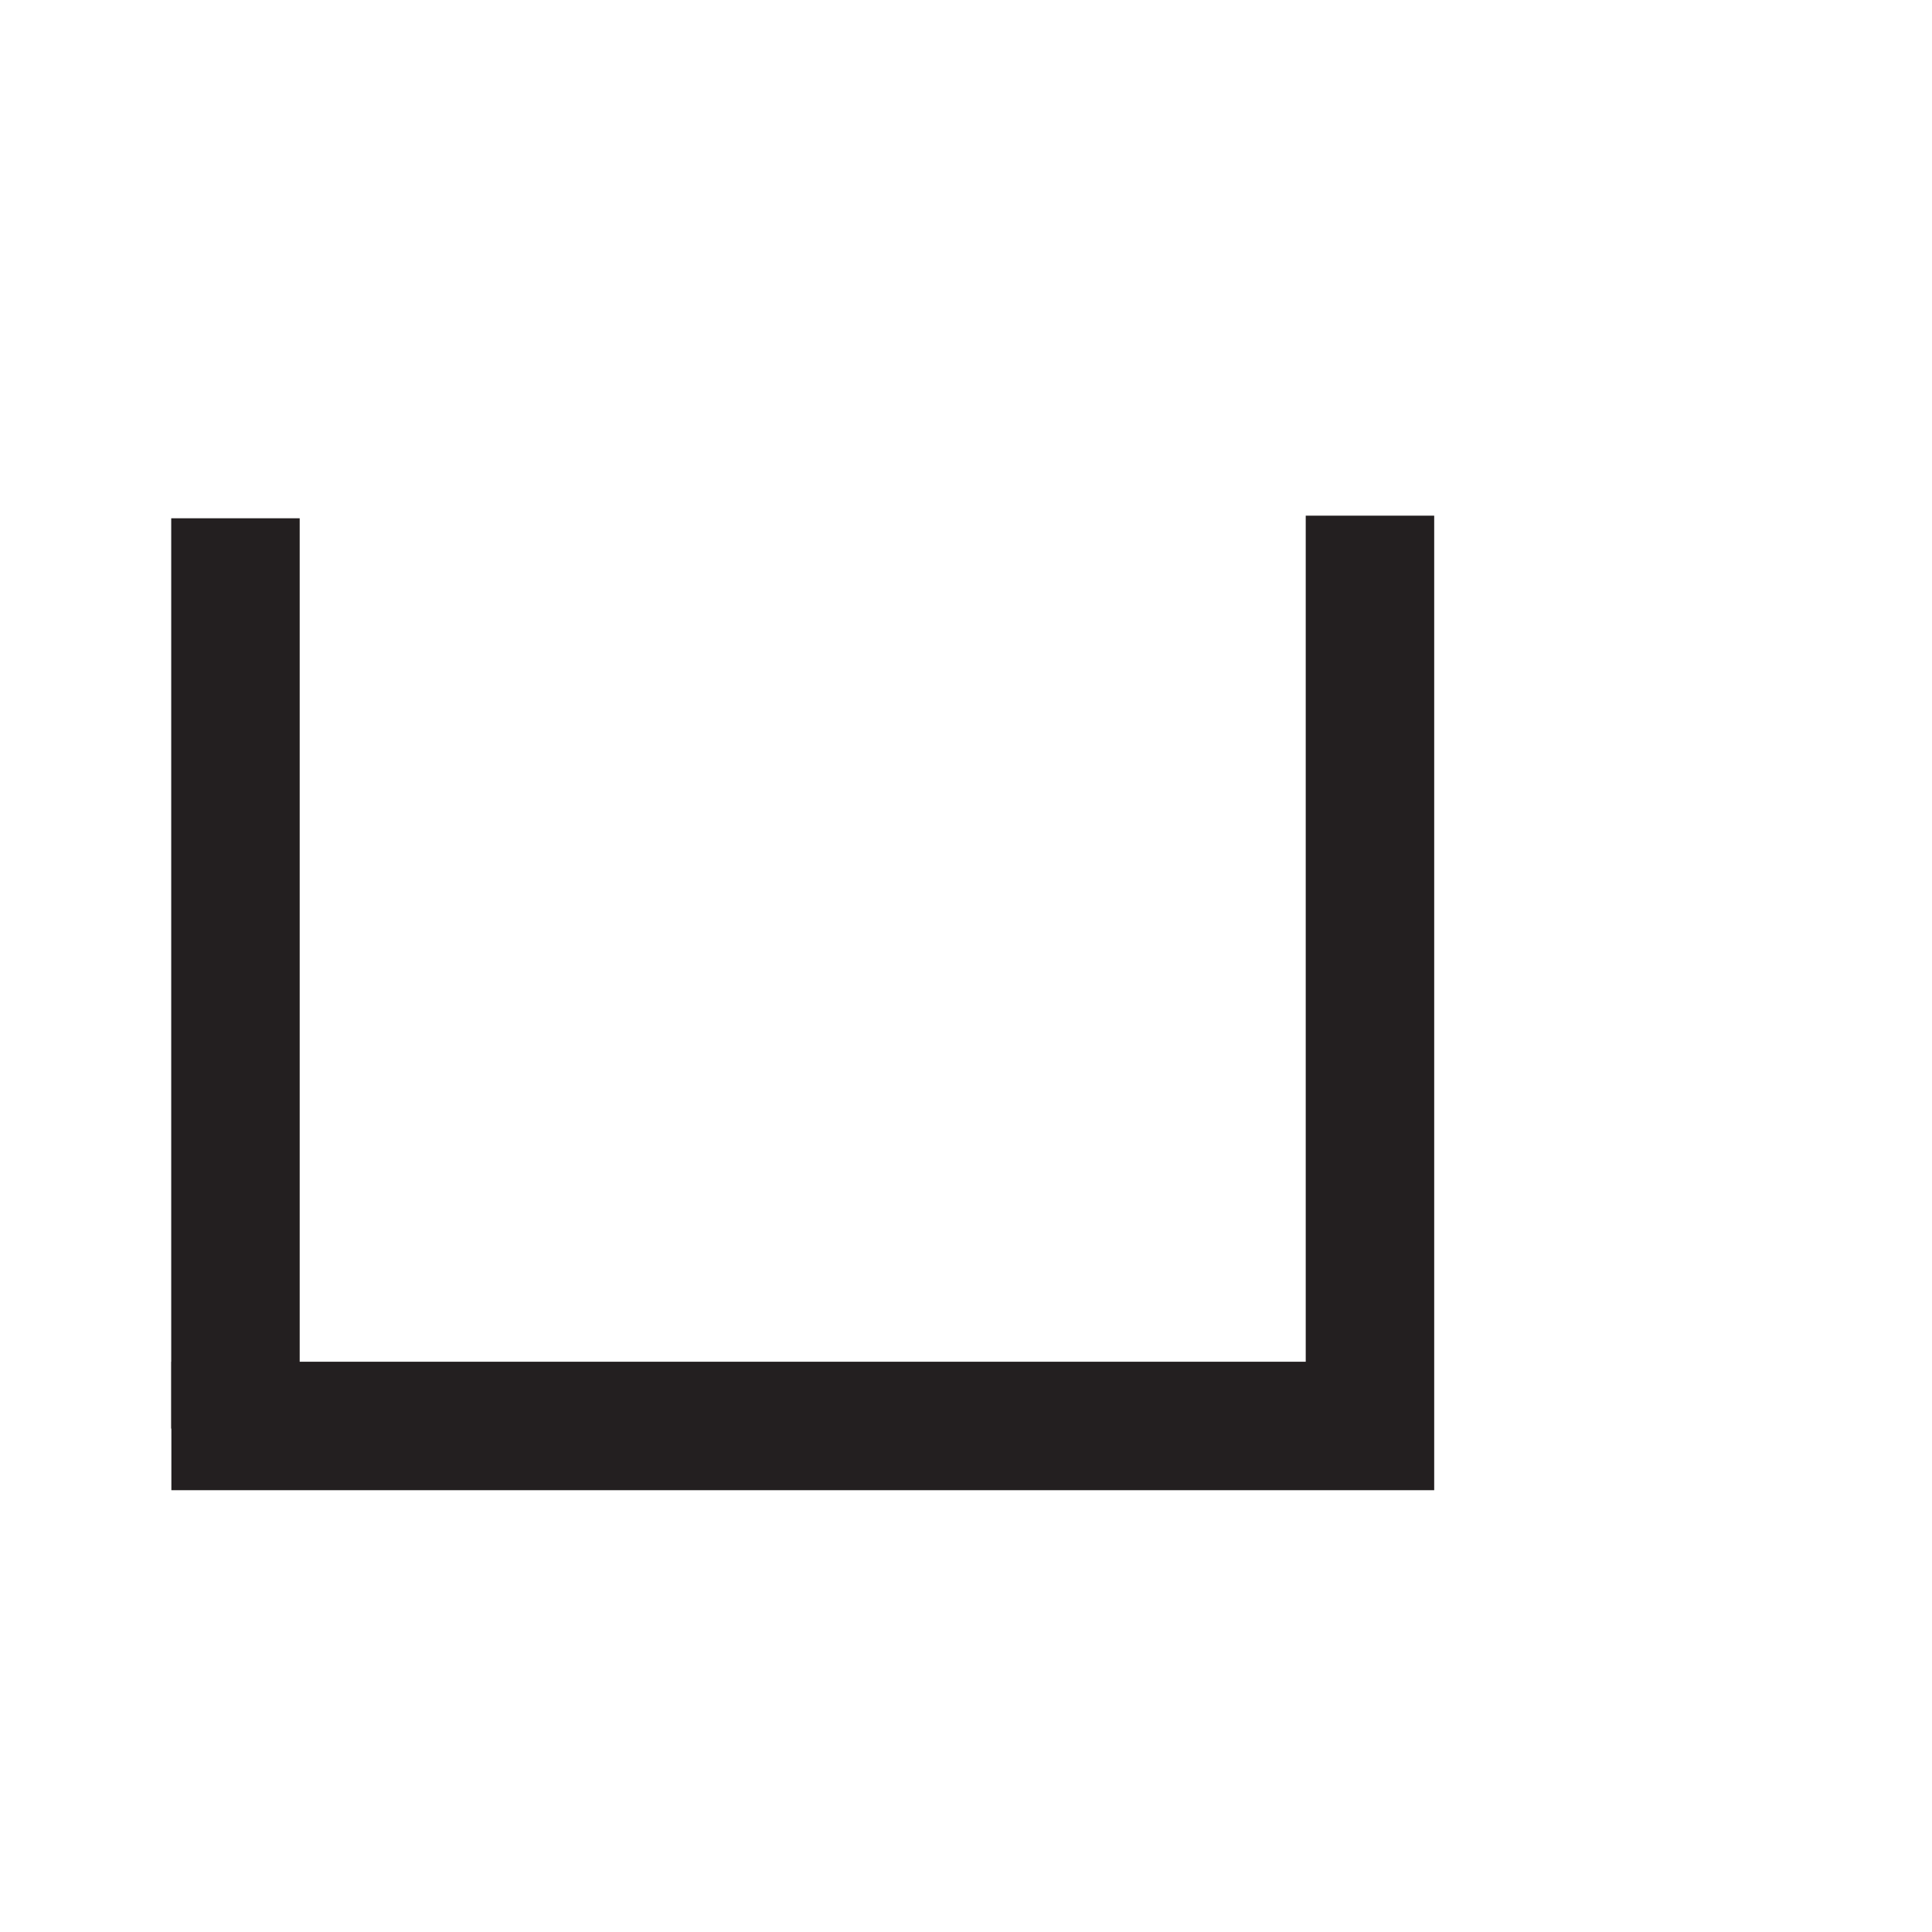 <?xml version="1.0" encoding="UTF-8" standalone="no"?>
<!-- Created with Inkscape (http://www.inkscape.org/) -->

<svg
   xmlns:dc="http://purl.org/dc/elements/1.1/"
   xmlns:cc="http://creativecommons.org/ns#"
   xmlns:rdf="http://www.w3.org/1999/02/22-rdf-syntax-ns#"
   xmlns:svg="http://www.w3.org/2000/svg"
   xmlns="http://www.w3.org/2000/svg"
   xmlns:sodipodi="http://sodipodi.sourceforge.net/DTD/sodipodi-0.dtd"
   xmlns:inkscape="http://www.inkscape.org/namespaces/inkscape"
   width="2.716mm"
   height="2.716mm"
   viewBox="0 0 9.625 9.625"
   id="svg11225"
   version="1.1"
   inkscape:version="0.92.2 (5c3e80d, 2017-08-06)"
   sodipodi:docname="legend-2-3.svg">
  <defs
     id="defs11227" />
  <sodipodi:namedview
     id="base"
     pagecolor="#ffffff"
     bordercolor="#666666"
     borderopacity="1.0"
     inkscape:pageopacity="0.0"
     inkscape:pageshadow="2"
     inkscape:zoom="11.2"
     inkscape:cx="21.352343"
     inkscape:cy="2.2331553"
     inkscape:document-units="px"
     inkscape:current-layer="layer1"
     showgrid="false"
     fit-margin-top="0"
     fit-margin-left="0"
     fit-margin-right="0"
     fit-margin-bottom="0"
     inkscape:window-width="1920"
     inkscape:window-height="1011"
     inkscape:window-x="0"
     inkscape:window-y="27"
     inkscape:window-maximized="1" />
  <g
     inkscape:label="Ebene 1"
     inkscape:groupmode="layer"
     id="layer1"
     transform="translate(1141.955,312.45)">
    <g
       id="g22697"
       transform="matrix(1.25,0,0,-1.25,-1140.782,-305.333)">
      <path
         d="M 0,0 V 3.628"
         style="fill:none;stroke:#231f20;stroke-width:0.512;stroke-linecap:butt;stroke-linejoin:miter;stroke-miterlimit:4;stroke-dasharray:none;stroke-opacity:1"
         id="path22699"
         inkscape:connector-curvature="0" />
    </g>
    <g
       id="g22701"
       transform="matrix(1.25,0,0,-1.25,-1135.13,-309.881)">
      <path
         d="M 0,0 V -3.628 H -4.777"
         style="fill:none;stroke:#231f20;stroke-width:0.512;stroke-linecap:butt;stroke-linejoin:miter;stroke-miterlimit:4;stroke-dasharray:none;stroke-opacity:1"
         id="path22703"
         inkscape:connector-curvature="0" />
    </g>
  </g>
</svg>
